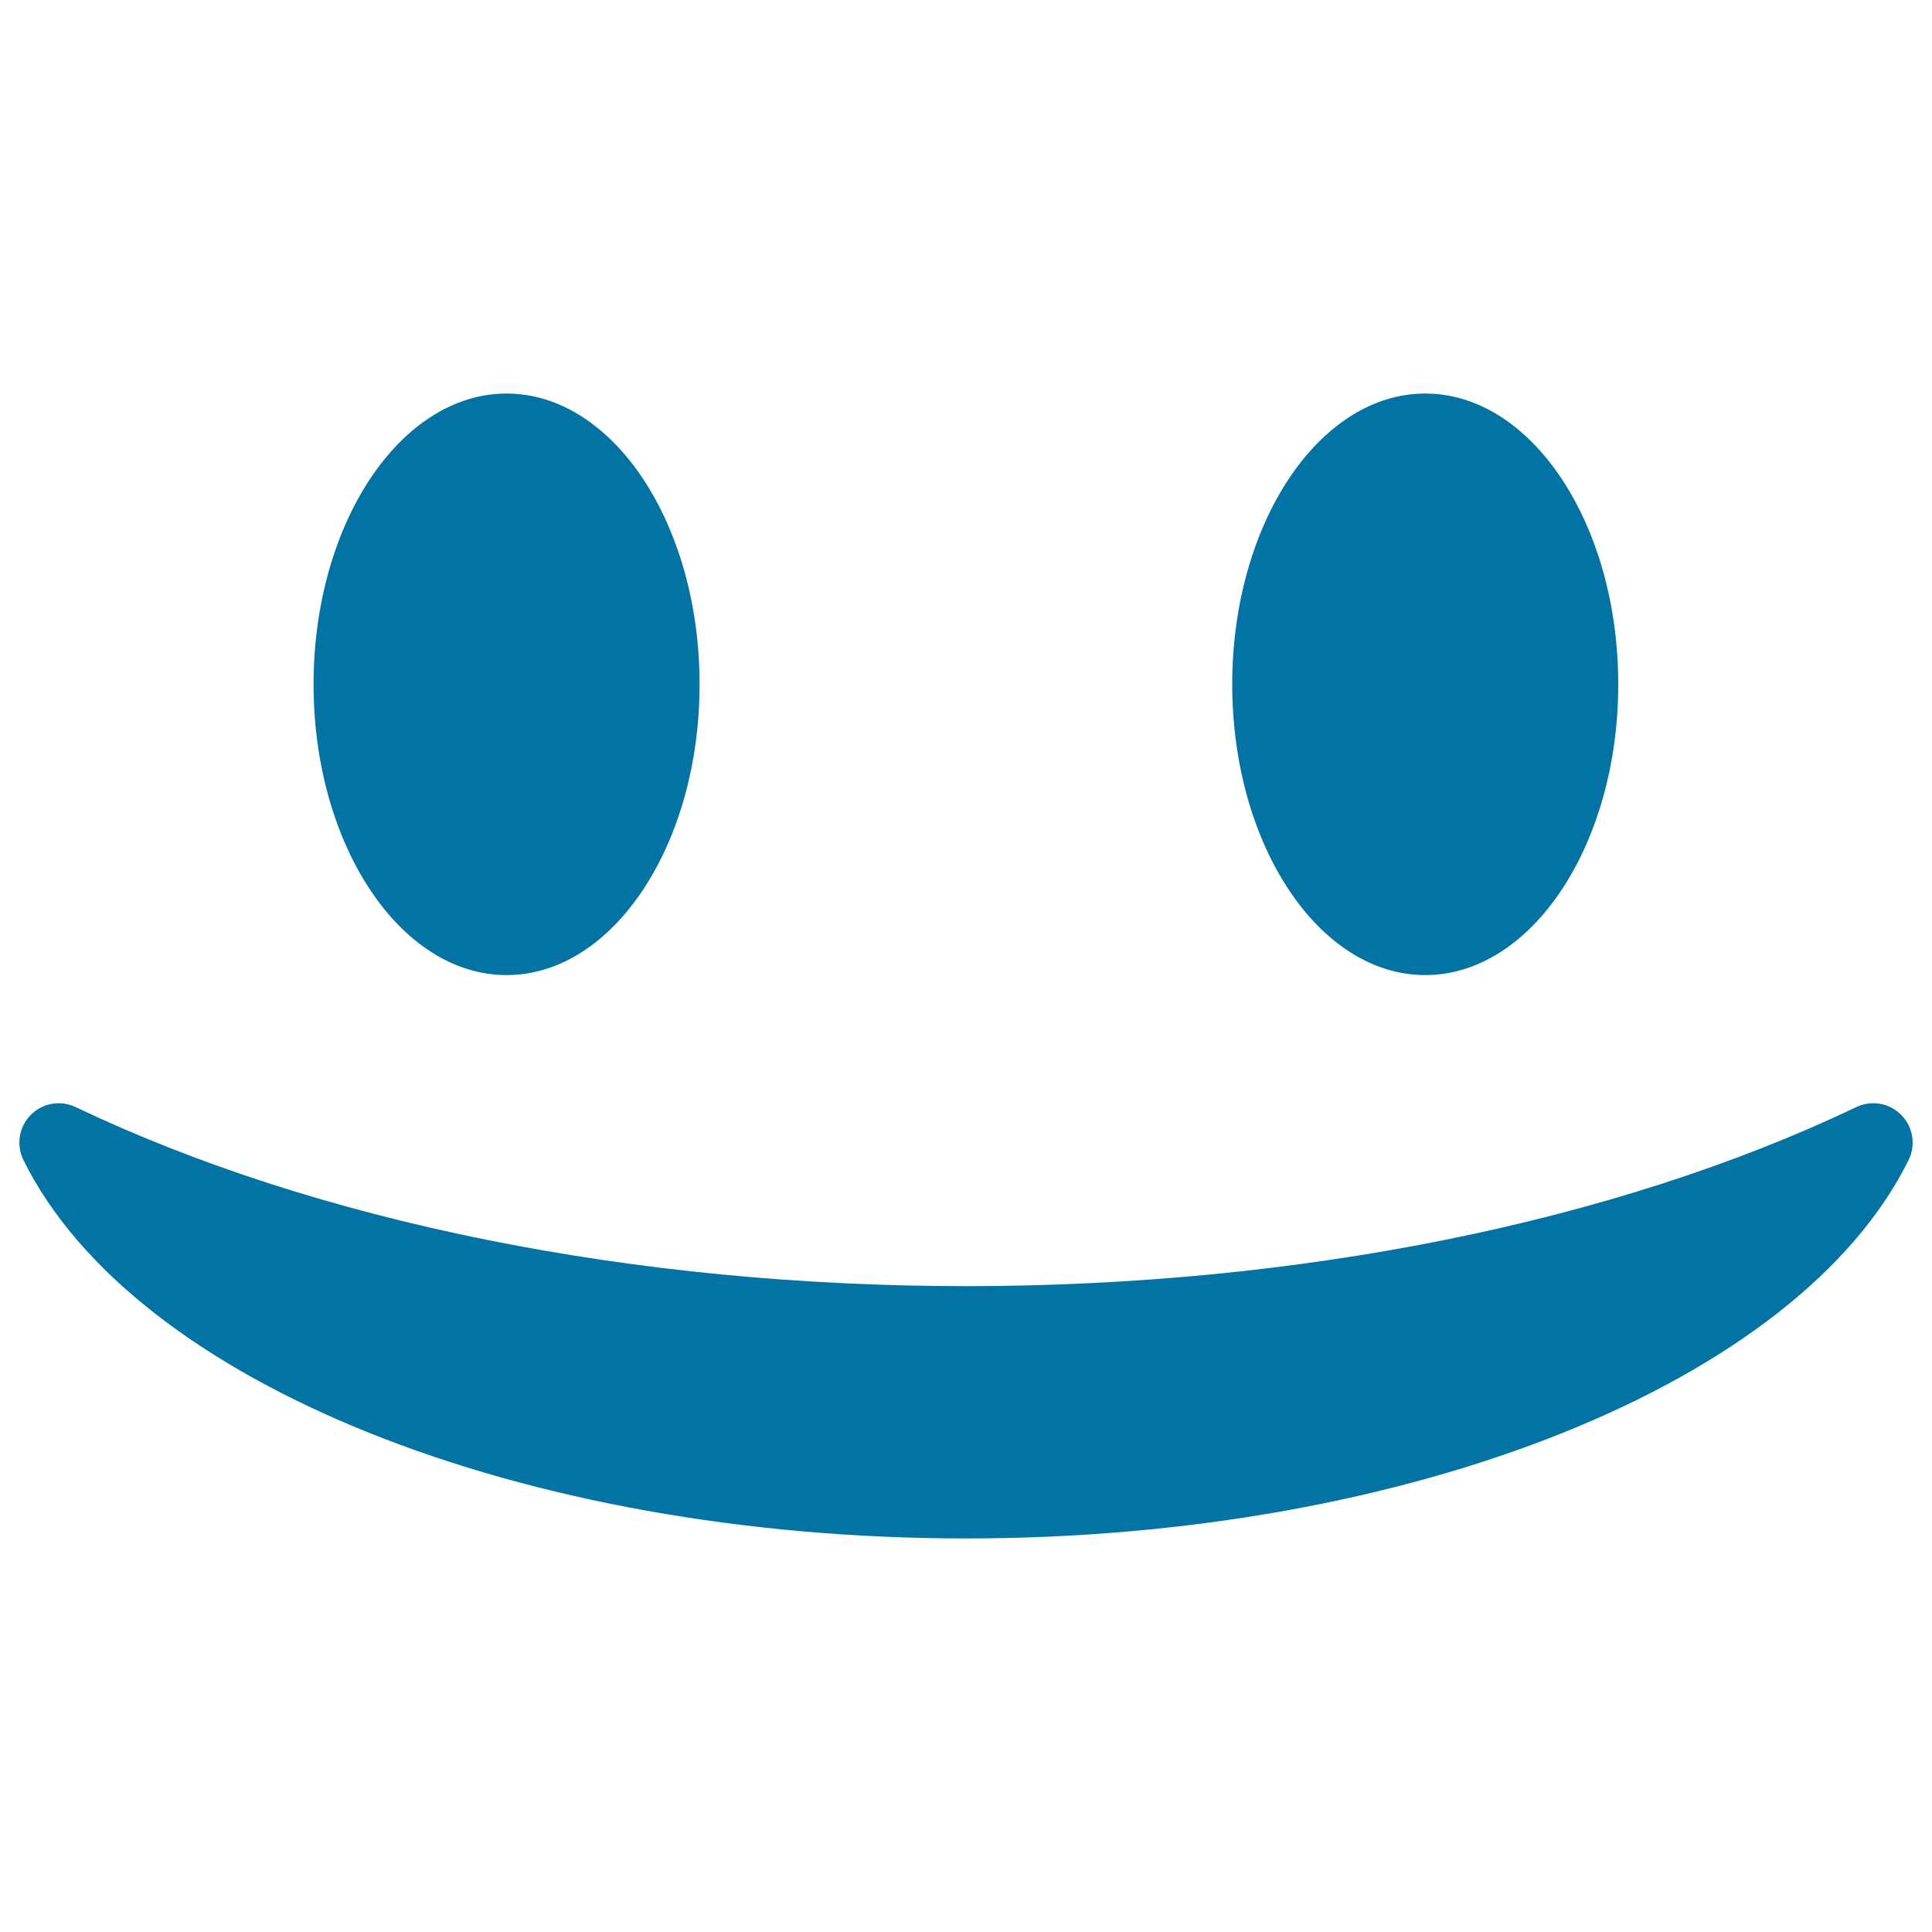 <svg xmlns="http://www.w3.org/2000/svg" viewBox="0 0 1000 1000" style="fill:#0273a2">
<title>Smile SVG icon</title>
<g><g><path d="M262.2,504.7c55.1,0,99.9-67.5,99.9-150.5c0-83-44.8-150.5-99.9-150.5c-55.1,0-99.9,67.5-99.9,150.5C162.3,437.2,207.1,504.7,262.2,504.7z"/><path d="M737.7,504.7c55.1,0,99.9-67.5,99.9-150.5c0-83-44.8-150.5-99.9-150.5c-55.1,0-99.9,67.5-99.9,150.5C637.8,437.2,682.6,504.7,737.7,504.7z"/><path d="M984.1,577.1c-6.1-6.2-15.4-7.8-23.2-4.1c-125.4,59.8-289.1,92.7-460.9,92.7c-171.8,0-335.5-32.9-460.9-92.7c-7.8-3.7-17.2-2.1-23.2,4.1c-6.1,6.2-7.6,15.5-3.8,23.3c57,115.4,257.6,195.9,487.9,195.9c230.4,0,431-80.6,487.9-195.9C991.7,592.6,990.2,583.3,984.1,577.1z"/></g></g>
</svg>